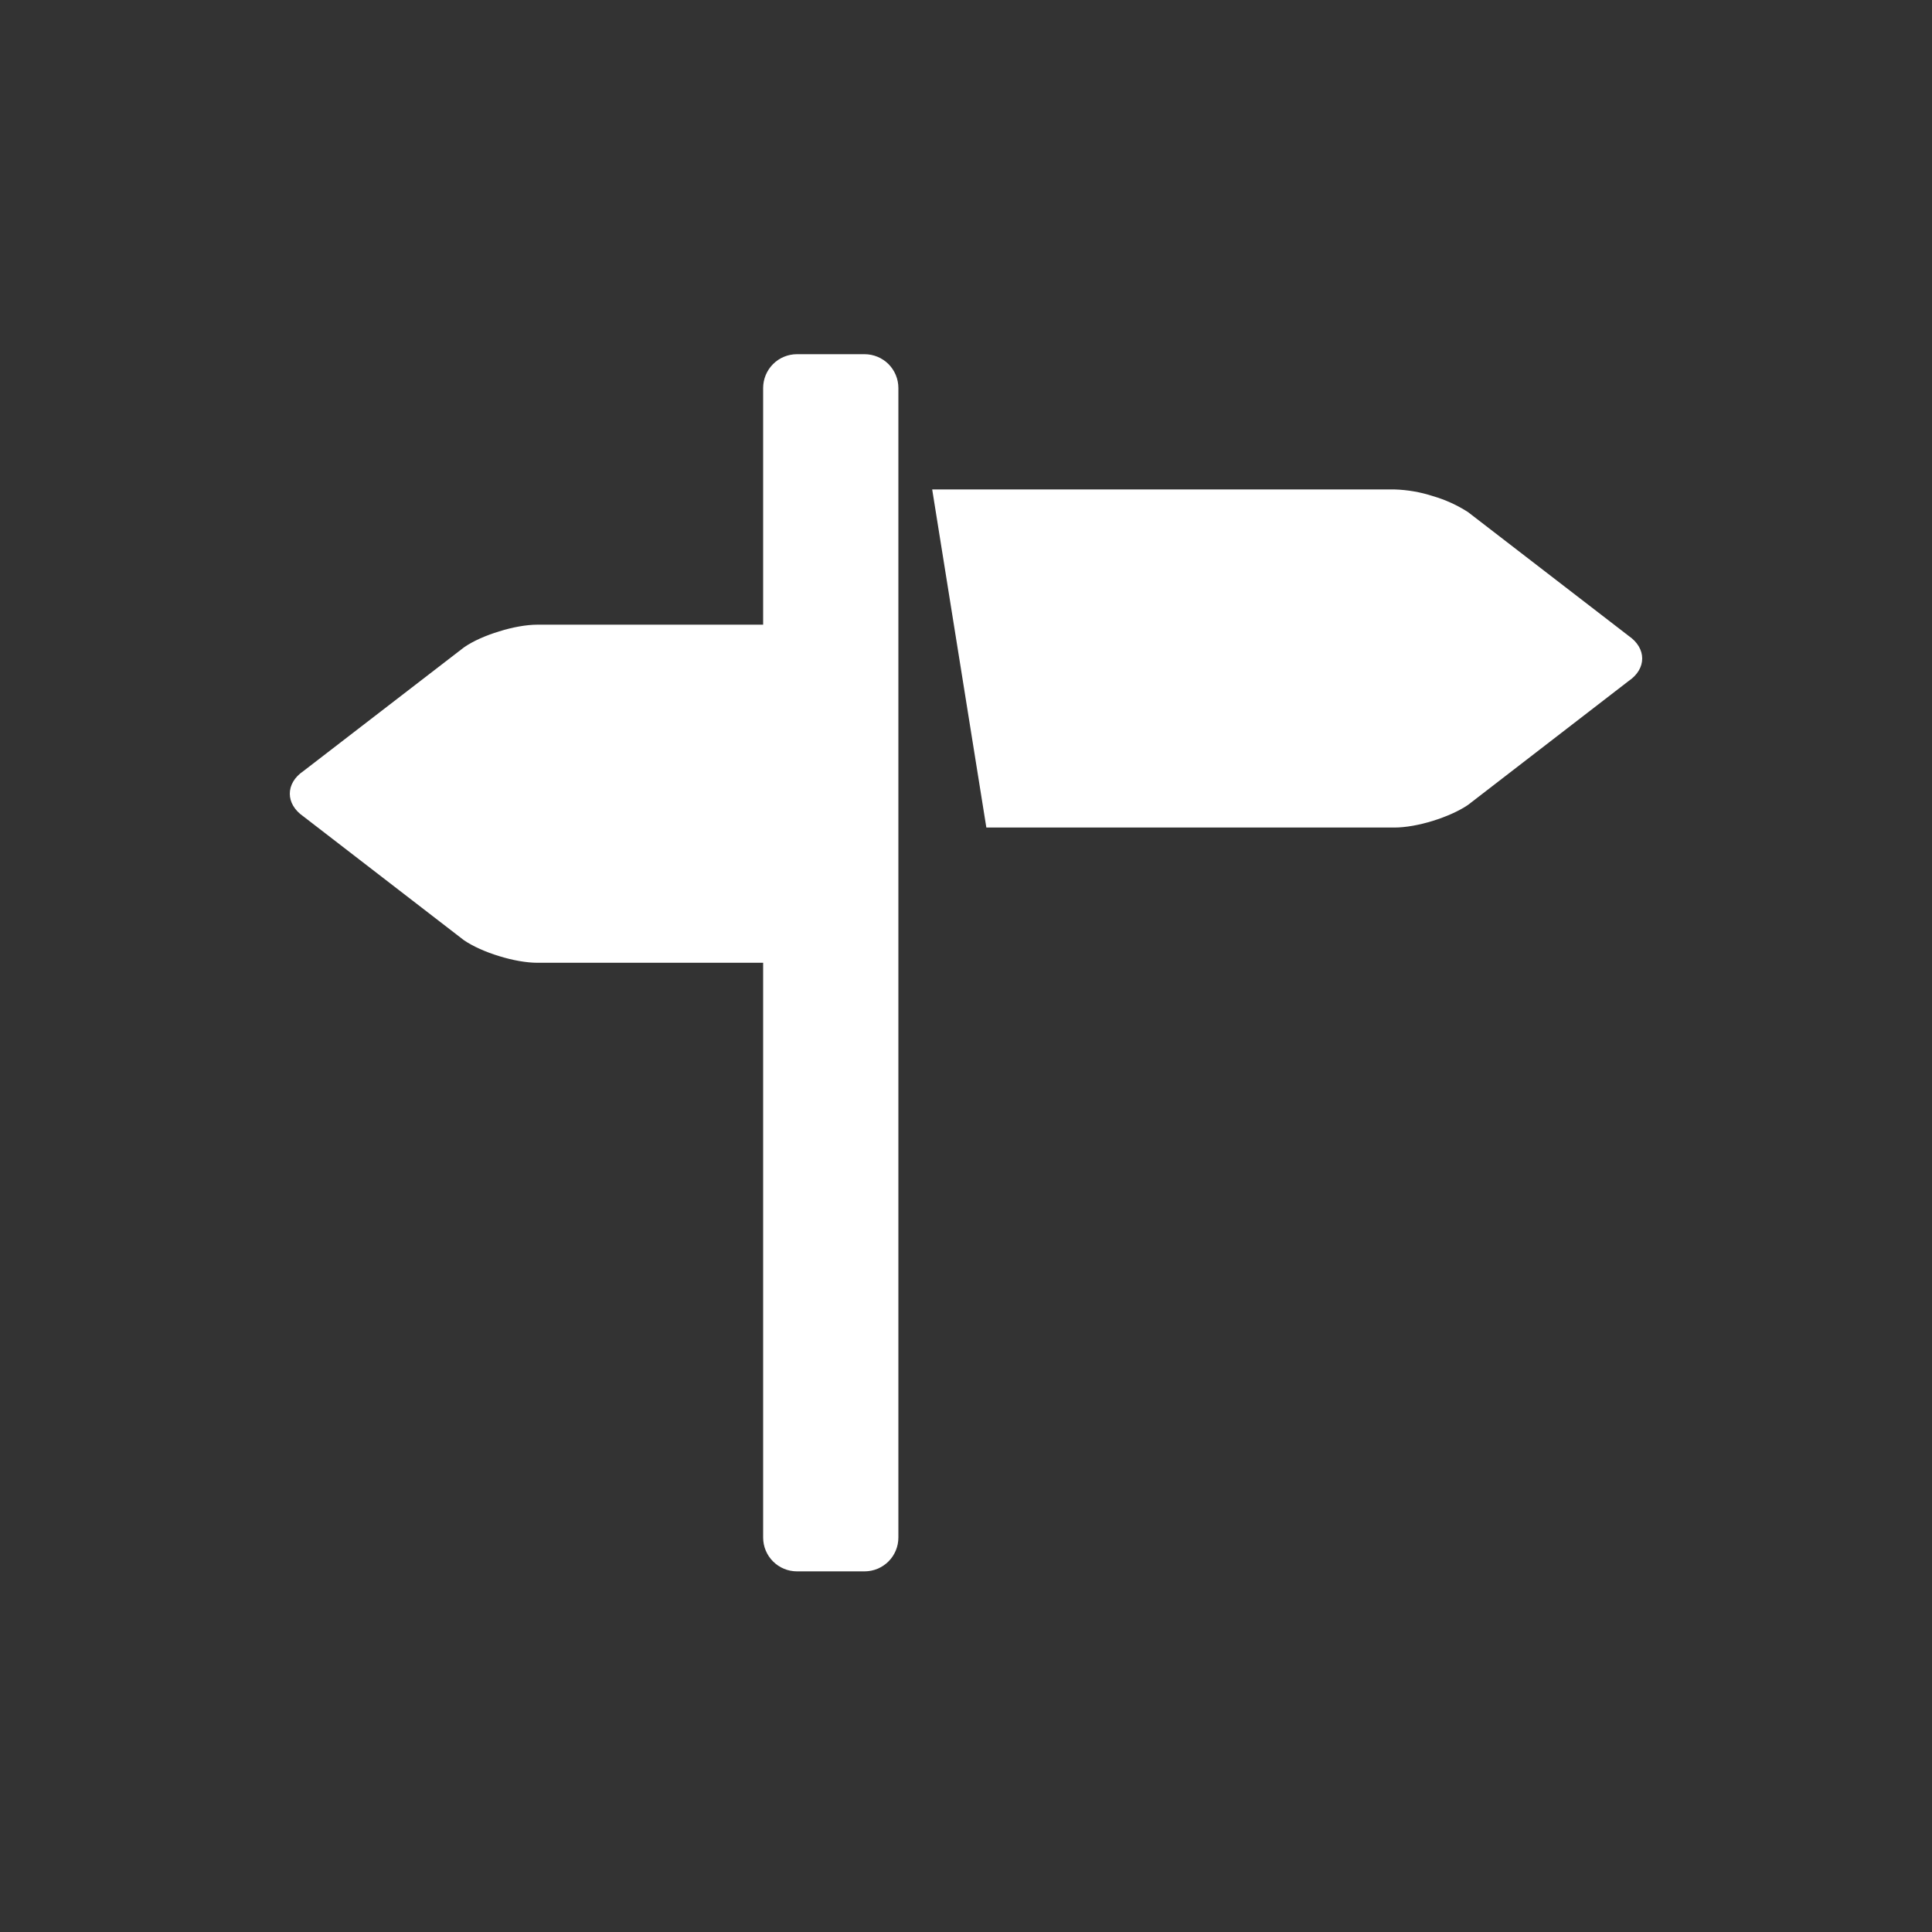 <svg width="60" height="60" viewBox="0 0 60 60" fill="none" xmlns="http://www.w3.org/2000/svg">
<rect x="0" y="0" width="60" height="60" fill="#333333" stroke="none"/>
<path d="M50.578 19.747L45.59 15.903C45.252 15.686 44.883 15.518 44.496 15.406C44.111 15.281 43.71 15.212 43.306 15.2H28.95L30.632 25.7H43.306C43.65 25.7 44.081 25.622 44.494 25.494C44.908 25.366 45.307 25.19 45.588 24.999L50.576 21.151C50.859 20.96 51 20.706 51 20.45C51 20.194 50.859 19.94 50.578 19.747V19.747ZM26.85 11H24.75C24.471 11 24.204 11.111 24.008 11.307C23.811 11.505 23.7 11.771 23.7 12.05V19.4H16.694C16.346 19.4 15.917 19.478 15.504 19.608C15.088 19.734 14.691 19.908 14.41 20.104L9.422 23.947C9.139 24.138 9 24.394 9 24.65C9 24.904 9.139 25.158 9.422 25.354L14.41 29.201C14.691 29.392 15.088 29.568 15.504 29.694C15.917 29.822 16.346 29.9 16.694 29.9H23.7V47.75C23.7 48.029 23.811 48.296 24.008 48.492C24.204 48.689 24.471 48.8 24.75 48.8H26.85C27.128 48.8 27.395 48.689 27.593 48.492C27.789 48.296 27.9 48.029 27.9 47.75V12.05C27.9 11.771 27.789 11.505 27.593 11.307C27.395 11.111 27.128 11 26.85 11V11Z" fill="white"/>
</svg>
